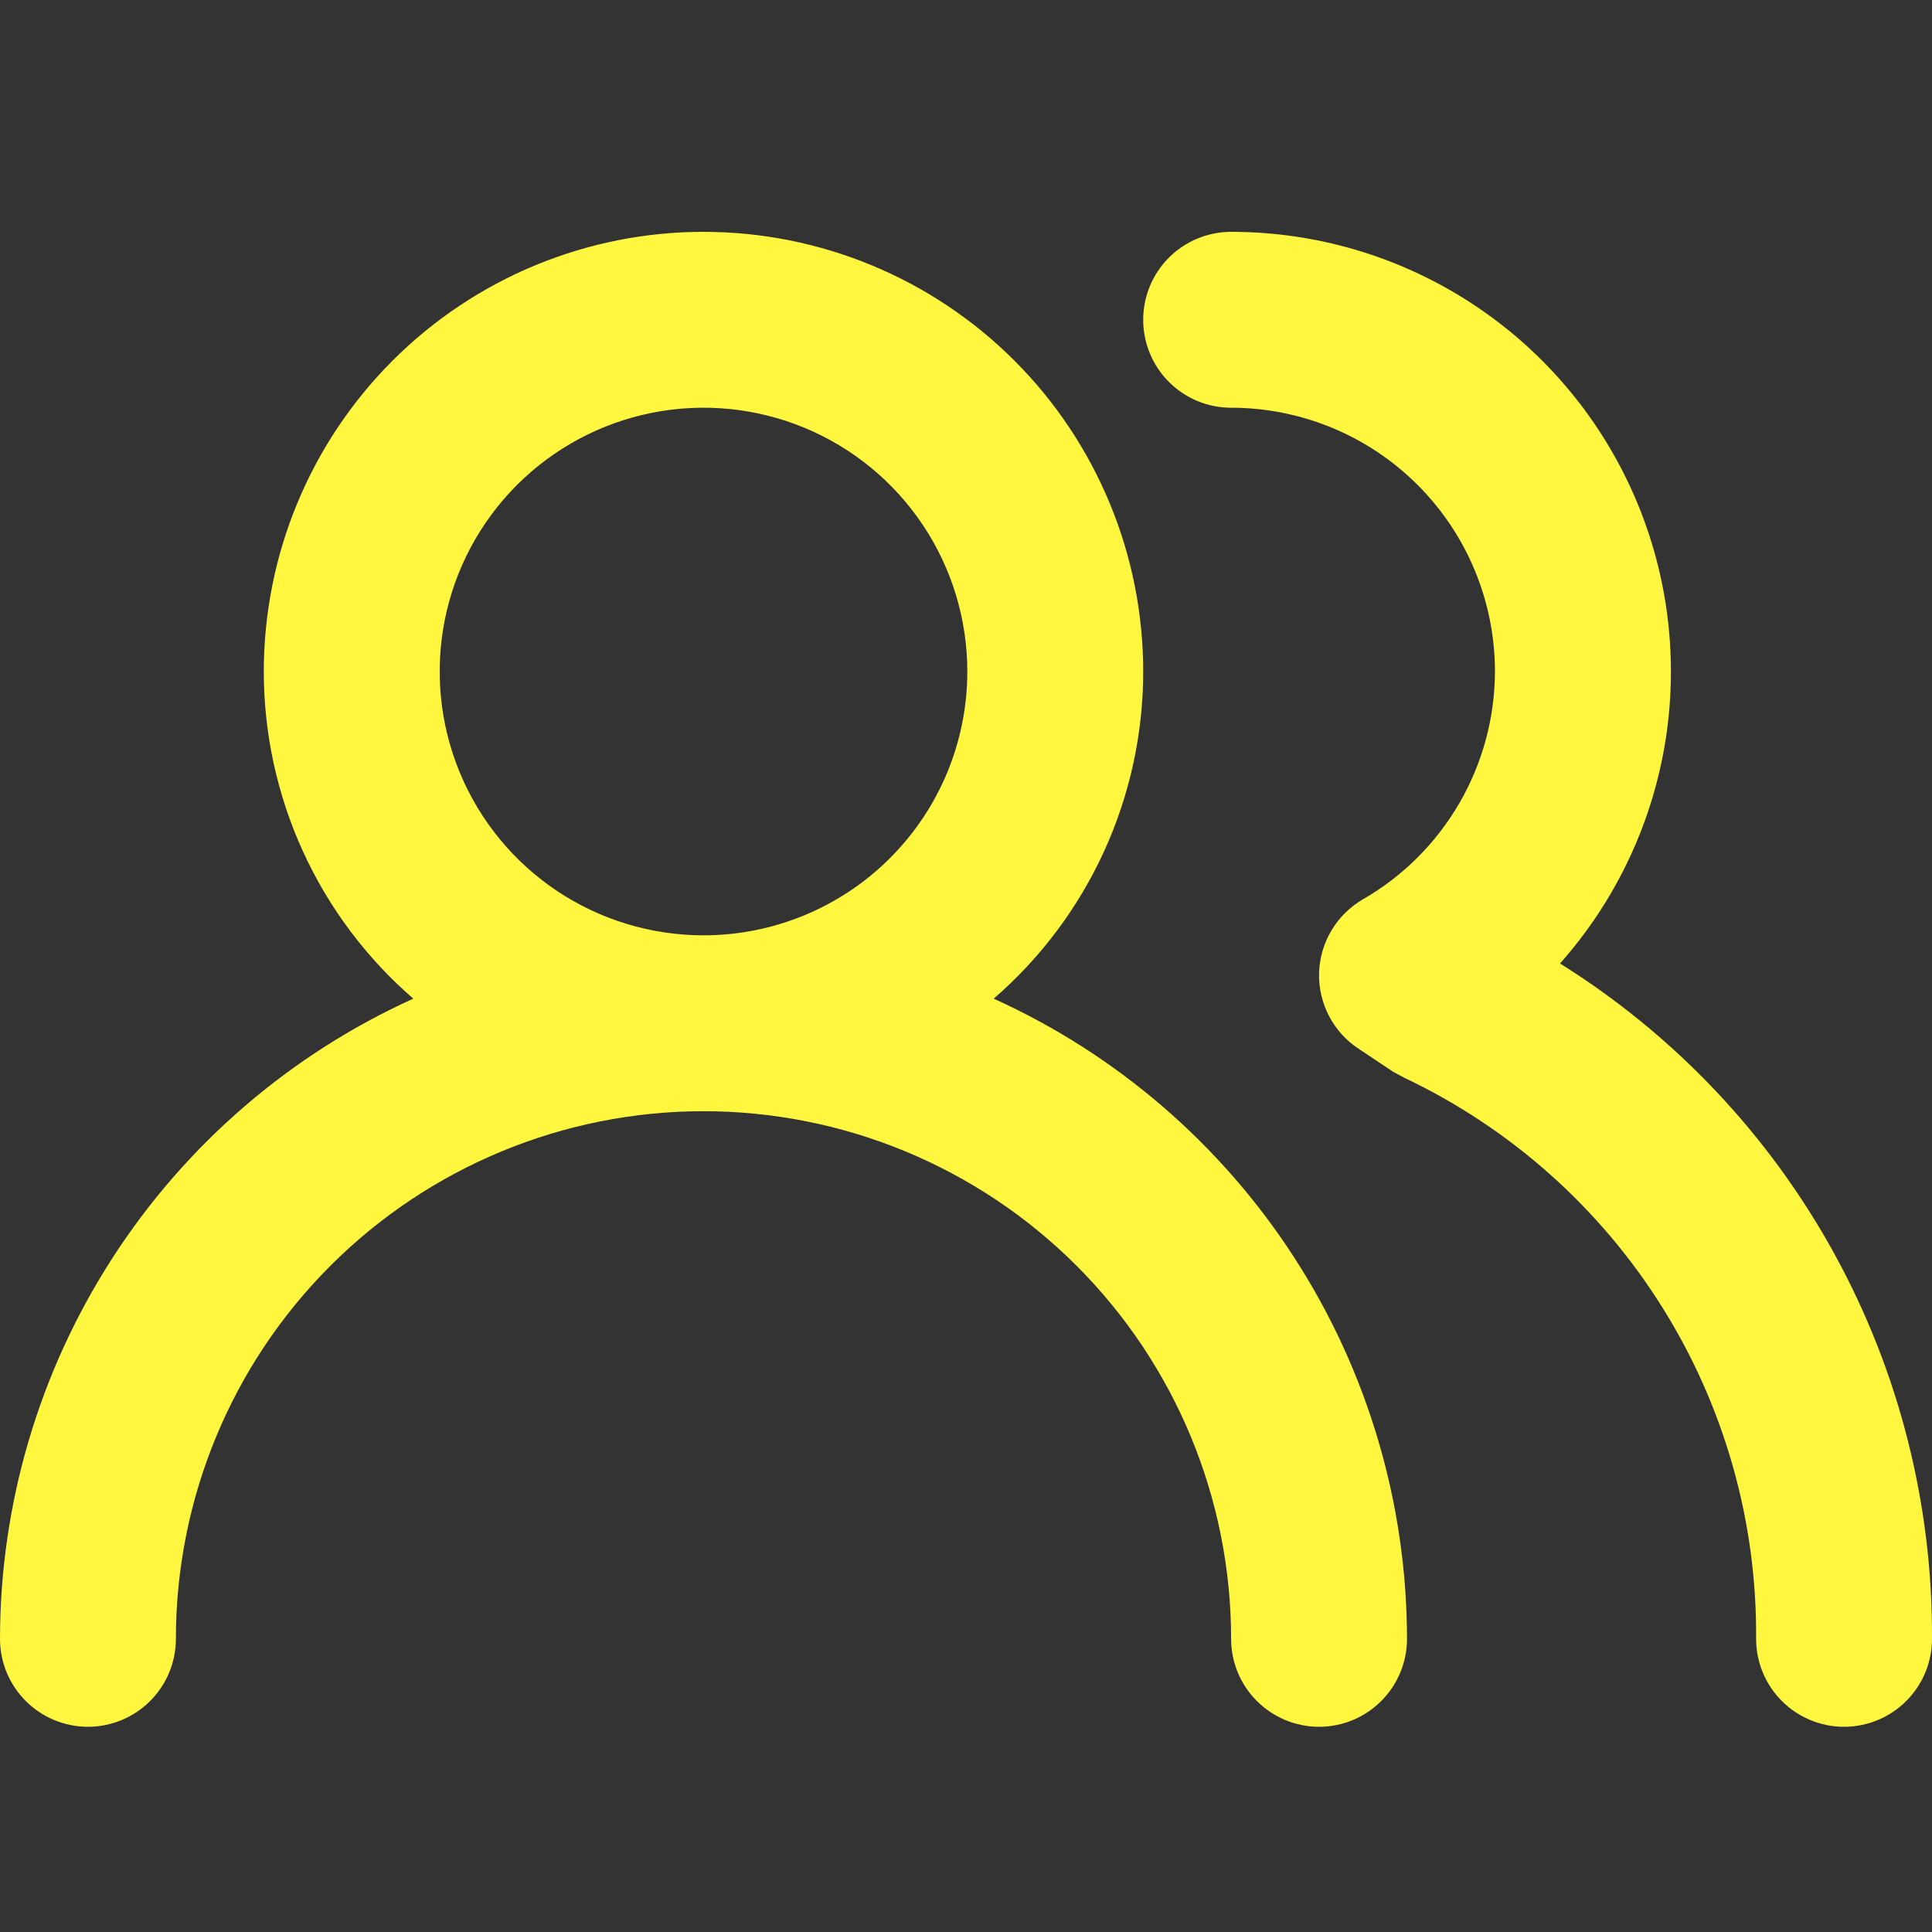 <?xml version="1.0" encoding="UTF-8"?> <svg xmlns="http://www.w3.org/2000/svg" width="50" height="50" viewBox="0 0 50 50" fill="none"><rect x="0" y="0" width="50" height="50" fill="#333333" stroke="none"/> <path d="M25.717 25.845C26.931 24.794 27.905 23.494 28.573 22.033C29.24 20.572 29.586 18.985 29.586 17.379C29.586 14.361 28.387 11.467 26.253 9.333C24.119 7.199 21.224 6 18.206 6C15.189 6 12.294 7.199 10.16 9.333C8.026 11.467 6.827 14.361 6.827 17.379C6.827 18.985 7.173 20.572 7.84 22.033C8.508 23.494 9.482 24.794 10.696 25.845C7.511 27.288 4.808 29.617 2.911 32.556C1.014 35.494 0.003 38.916 0 42.413C0 43.017 0.24 43.596 0.667 44.022C1.093 44.449 1.672 44.689 2.276 44.689C2.879 44.689 3.458 44.449 3.885 44.022C4.312 43.596 4.552 43.017 4.552 42.413C4.552 38.792 5.99 35.318 8.551 32.758C11.112 30.197 14.585 28.758 18.206 28.758C21.828 28.758 25.301 30.197 27.862 32.758C30.423 35.318 31.861 38.792 31.861 42.413C31.861 43.017 32.101 43.596 32.528 44.022C32.955 44.449 33.534 44.689 34.137 44.689C34.741 44.689 35.32 44.449 35.746 44.022C36.173 43.596 36.413 43.017 36.413 42.413C36.41 38.916 35.399 35.494 33.502 32.556C31.605 29.617 28.903 27.288 25.717 25.845V25.845ZM18.206 24.206C16.856 24.206 15.536 23.806 14.413 23.056C13.291 22.306 12.415 21.239 11.899 19.992C11.382 18.744 11.247 17.372 11.51 16.047C11.774 14.723 12.424 13.506 13.379 12.551C14.334 11.597 15.55 10.946 16.875 10.683C18.199 10.419 19.572 10.555 20.819 11.071C22.067 11.588 23.133 12.463 23.883 13.586C24.634 14.709 25.034 16.029 25.034 17.379C25.034 19.19 24.315 20.926 23.034 22.207C21.754 23.487 20.017 24.206 18.206 24.206ZM40.373 24.935C41.829 23.295 42.781 21.269 43.113 19.1C43.444 16.932 43.142 14.714 42.243 12.714C41.344 10.713 39.886 9.015 38.044 7.824C36.202 6.633 34.055 5.999 31.861 6C31.258 6 30.679 6.24 30.252 6.667C29.825 7.093 29.586 7.672 29.586 8.276C29.586 8.879 29.825 9.458 30.252 9.885C30.679 10.312 31.258 10.552 31.861 10.552C33.672 10.552 35.409 11.271 36.689 12.551C37.97 13.832 38.689 15.568 38.689 17.379C38.686 18.574 38.369 19.748 37.77 20.782C37.17 21.817 36.31 22.676 35.275 23.273C34.938 23.468 34.656 23.746 34.457 24.081C34.258 24.416 34.148 24.796 34.137 25.185C34.128 25.572 34.217 25.954 34.396 26.296C34.575 26.639 34.839 26.93 35.161 27.142L36.049 27.734L36.345 27.893C39.088 29.195 41.402 31.252 43.015 33.825C44.628 36.397 45.472 39.377 45.448 42.413C45.448 43.017 45.688 43.596 46.115 44.022C46.541 44.449 47.12 44.689 47.724 44.689C48.328 44.689 48.906 44.449 49.333 44.022C49.76 43.596 50 43.017 50 42.413C50.018 38.921 49.144 35.481 47.459 32.422C45.774 29.363 43.335 26.786 40.373 24.935V24.935Z" fill="#FFF63F"></path> </svg> 